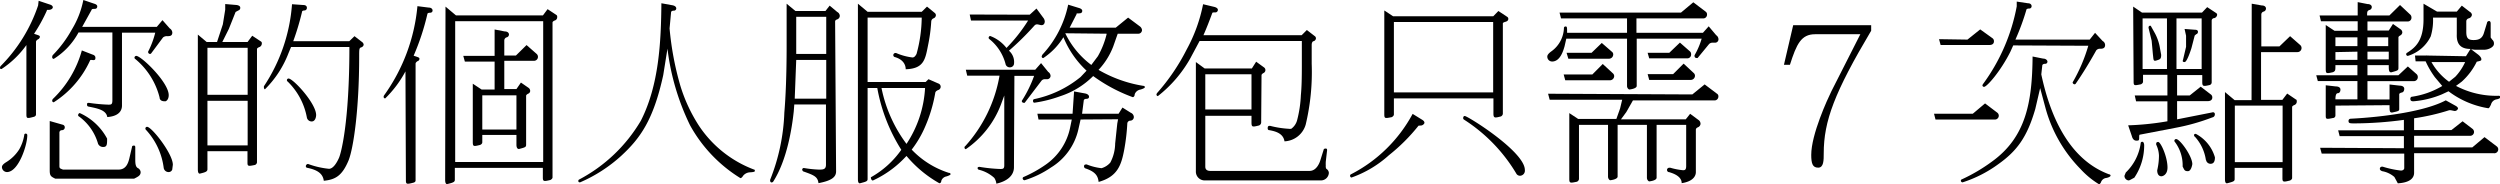 <svg xmlns="http://www.w3.org/2000/svg" viewBox="0 0 284.06 20.92"><g id="Ebene_2" data-name="Ebene 2"><g id="Ebene_1-2" data-name="Ebene 1"><path d="M3,5.12A10.62,10.62,0,0,1,.18,7.84c-.11,0-.18,0-.18-.15a.33.33,0,0,1,.11-.22A17.8,17.8,0,0,0,4.33.62L4.39.09,5.62.5c.25.07.38.18.38.33s-.2.29-.46.29-.2,0-.22.09A18.23,18.23,0,0,1,3.87,3.84c.59.2.66.2.66.36a.34.34,0,0,1-.2.26c-.16.09-.24.2-.24.29V13c0,.13-.09.24-.27.28C3.1,13.47,3,13.49,3,13ZM2.94,15.18a.18.18,0,0,1,.16.2c0,1.12-1,4.17-2.31,4.17A.58.58,0,0,1,.22,19c0-.09,0-.28.51-.59a4.59,4.59,0,0,0,1.45-1.43,4.79,4.79,0,0,0,.57-1.6C2.75,15.23,2.83,15.18,2.94,15.18Zm2.71-1.43,1.47.42a.3.3,0,0,1,.24.31.31.31,0,0,1-.31.31c-.19,0-.3.13-.3.28v3.78c0,.27.06.29.41.42h6.31c.83,0,1.08-.7,1.21-1.21L15,16.7c0-.11.09-.16.22-.16s.15.09.15.22l0,1.41c0,.48.06.79.28.92a.57.57,0,0,1,.33.46c0,.38-.26.51-.74.75H6.28c-.5-.24-.63-.33-.63-.94ZM17.82,3.05l.64-.76.83.94a.6.6,0,0,1,.29.46c0,.42-.31.42-.6.42a.65.65,0,0,0-.46.15l-1.34,1.8a.17.17,0,0,1-.13.07.23.23,0,0,1-.22-.2V5.87a9.87,9.87,0,0,0,.81-2.16H13.86V12c0,.37-.15,1.19-1.67,1.3-.13-.84-1.23-1-2.13-1.19a.19.19,0,0,1-.17-.2c0-.15,0-.22.17-.22h.07a19,19,0,0,0,2.17.2c.33,0,.47,0,.47-.5V3.69H8.92a8,8,0,0,1-2.81,3,.18.18,0,0,1-.18-.18A.41.41,0,0,1,6,6.26,13.37,13.37,0,0,0,8.17,3.34,10.19,10.19,0,0,0,9.47,0L10.7.42c.22.06.35.17.35.3,0,.29-.24.29-.33.29s-.3,0-.3.09L9.34,3.05Zm-7.4,3.76c-.11,0-.18,0-.2.09a11.08,11.08,0,0,1-4.11,4.72.18.18,0,0,1-.18-.15A.38.38,0,0,1,6,11.25a12.07,12.07,0,0,0,3.3-5.52l1.21.47c.22.06.33.19.33.35s0,.28-.25.28Zm.72,9.52A5.79,5.79,0,0,0,9,13.25a.21.21,0,0,1-.13-.18s.05-.22.2-.22a6.55,6.55,0,0,1,3.1,2.9c0,.64,0,.95-.44.95A.62.62,0,0,1,11.14,16.33Zm7-5.23a8.3,8.3,0,0,0-2.75-4.38.21.21,0,0,1-.11-.15.21.21,0,0,1,.2-.22c.57,0,3.69,3,3.69,4.46,0,.55-.33.7-.37.7C18.57,11.51,18.19,11.51,18.13,11.1Zm1.43,8.17a.43.43,0,0,1-.38.28.56.56,0,0,1-.59-.48,7.8,7.8,0,0,0-2-4.3.22.22,0,0,1-.08-.18.19.19,0,0,1,.19-.18c.53,0,2.93,3.06,2.93,4.31Z"/><path d="M22.48,3.93l1,.84h1.18l.66-2,.27-1.67V.46l1.31.11c.27.05.4.15.4.31a.3.3,0,0,1-.22.31l-.31.17L26,3.29l-.74,1.48h2.87l.53-.71,1,.66a.23.23,0,0,1,.09.22.44.44,0,0,1-.31.42c-.17.07-.24.15-.24.22V18.46a.38.38,0,0,1-.22.28c-.77.16-.86.16-.86-.26v-1.3H23.57v2.05c0,.28-.26.35-.87.5-.16,0-.22-.18-.22-.5Zm1.09,6.84h4.57V5.43H23.57Zm0,5.75h4.57V11.45H23.57ZM35,18.63a9.67,9.67,0,0,0,2.38.55c.5,0,.92-.75,1.14-1.25S39.7,14,39.7,5.34H33.07l-.29.7a11.62,11.62,0,0,1-2.68,4.11A.17.17,0,0,1,30,10,.35.35,0,0,1,30,9.78,19.36,19.36,0,0,0,33.18.48l1.27.09c.29,0,.42.13.42.31a.29.29,0,0,1-.27.31c-.17,0-.28.06-.28.15a29.87,29.87,0,0,1-1,3.34h6.37l.59-.57.88.68a.4.4,0,0,1,.16.31.4.4,0,0,1-.27.28c-.24.07-.24.18-.24,1.12,0,5.89-.64,10.33-1.21,11.74-.72,1.71-1.47,2.17-2.81,2.3-.11-.87-.81-1.25-1.87-1.47a.18.18,0,0,1-.17-.17.26.26,0,0,1,.26-.27ZM32.6,9.12a.19.19,0,0,1,.18-.2c.53,0,3.14,2.83,3.14,4.15,0,.2-.09.73-.5.73a.55.55,0,0,1-.55-.44,7.62,7.62,0,0,0-2.18-4.09A.18.18,0,0,1,32.6,9.12Z"/><path d="M46.07,8.11a12.47,12.47,0,0,1-2.3,3.07.17.17,0,0,1-.18-.17.32.32,0,0,1,.07-.2A20.59,20.59,0,0,0,47.43.7l1.26.16c.3,0,.46.15.46.33s-.13.26-.31.26-.28.07-.28.15A27.2,27.2,0,0,1,47,6.33c.59.2.66.2.66.37a.27.27,0,0,1-.2.24c-.15.09-.24.2-.24.29V20.5c0,.13-.09.22-.26.26-.71.18-.84.2-.84-.26ZM50.62.75l1.19,1h9.88l.53-.71,1,.66a.23.23,0,0,1,.09.22.39.39,0,0,1-.31.42c-.15.07-.22.15-.22.22v17.6c0,.11-.11.22-.24.29-.72.17-.86.19-.86-.27V19.07h-10v1.36c0,.27-.24.33-.88.49-.15,0-.22-.18-.22-.49Zm1.1,17.66h10v-16h-10Zm2-8.9,1,.66H56.2V7H52.82l-.18-.65H56.2v-3l1.14.22c.33,0,.49.17.49.35a.34.34,0,0,1-.29.33.38.38,0,0,0-.24.35V6.31h1.32l1.21-1.19,1.14,1a.45.45,0,0,1-.31.79H57.3v3.21h1.38l.51-.74.88.61a.43.43,0,0,1,.17.37.35.35,0,0,1-.24.29c-.13.07-.22.15-.22.24v5.54c0,.28-.08.31-.81.5-.18,0-.29-.15-.29-.5v-1.1H54.8v.83c0,.12-.07.23-.25.31-.74.18-.83.2-.83-.35Zm1.08,5.21h3.88V10.83H54.8Z"/><path d="M76.08,3.23a34,34,0,0,0,1.23,6.53,18,18,0,0,0,2.09,4.5,13,13,0,0,0,6.26,5c.09,0,.11.08.11.17s-.19.13-.57.15a1.06,1.06,0,0,0-.77.4c-.11.18-.22.26-.3.26a16.27,16.27,0,0,1-5.72-6,27.25,27.25,0,0,1-2.57-8.71l-.48,3c-1.12,5.14-2.64,7.21-4.79,9.19a16.88,16.88,0,0,1-4.66,3c-.15,0-.2-.05-.2-.18a.17.17,0,0,1,.11-.15,17.75,17.75,0,0,0,7-6.68c2.07-4.07,2.29-9,2.33-13.34l1.21.22c.33.05.48.2.48.37a.26.26,0,0,1-.28.25c-.18,0-.31.08-.31.19Z"/><path d="M95,19.47c0,.61-.44,1.05-2,1.34-.09-.73-.51-.9-1.63-1.3a.26.26,0,0,1-.22-.26.19.19,0,0,1,.2-.16h0a12.5,12.5,0,0,0,1.69.18c.46,0,.81,0,.81-.55V11.87H90.25l-.06.79c-.2,1.86-.75,5.51-2.35,8a.27.27,0,0,1-.18.07c-.09,0-.15-.11-.15-.18a.33.33,0,0,1,0-.13,22.61,22.61,0,0,0,1.61-7.62c.15-1.76.26-4.29.26-7.56V.42l1,.83h3.41l.48-.61.86.72a.52.52,0,0,1,.29.44.43.43,0,0,1-.29.4c-.18.06-.24.15-.24.24ZM90.3,11.21h3.58V6.81H90.47Zm3.58-9.3H90.47V6.13h3.41ZM97.48.42l1.1.92h6.15l.6-.59.88.72a.34.34,0,0,1,.13.27.4.4,0,0,1-.29.35.42.42,0,0,0-.24.37,18.41,18.41,0,0,1-.37,2.73c-.31,1.6-.49,2.61-2.53,2.68,0-.25-.07-1.06-1.25-1.39a.23.23,0,0,1-.16-.2.25.25,0,0,1,.25-.26h.06a6.66,6.66,0,0,0,1.87.51c.22,0,.35-.2.46-.4A16.13,16.13,0,0,0,104.73,2H98.58V9.32h6.59L105.5,9l1.1.48a.39.39,0,0,1,0,.75c-.18.07-.31.18-.33.31A16.68,16.68,0,0,1,105,14.66,11.94,11.94,0,0,1,103.59,17a10,10,0,0,0,4.22,2.64c.13,0,.2.08.2.15s-.18.17-.49.26a.75.75,0,0,0-.57.51c0,.17-.11.26-.22.26a13.49,13.49,0,0,1-3.73-3.1l-.35.36a11.79,11.79,0,0,1-3.47,2.43c-.16,0-.22-.22-.22-.28a.11.11,0,0,1,0-.09,10.47,10.47,0,0,0,3.45-3.12A19.57,19.57,0,0,1,99.68,10h-1.1V20.35c0,.26-.2.3-.88.48-.15,0-.22-.15-.22-.48ZM100.16,10A15.78,15.78,0,0,0,103,16.35,12.74,12.74,0,0,0,105.11,10Z"/><path d="M115.21,19c0,1-.85,1.61-2,1.87a1.44,1.44,0,0,0-.24-.66,4,4,0,0,0-1.73-.92.19.19,0,0,1-.16-.2c0-.09.09-.13.22-.13a17.82,17.82,0,0,0,2.33.24c.31,0,.48,0,.48-.42V10.85l-.37,1a10.78,10.78,0,0,1-4,5.1.18.18,0,0,1-.15-.18.18.18,0,0,1,.09-.17,16,16,0,0,0,3.89-8H109.9l-.16-.68h7.89l.66-.75.81,1a.57.57,0,0,1,.27.46A.39.39,0,0,1,119,9l-.27,0a.48.48,0,0,0-.39.17l-1.91,2.51a.38.38,0,0,1-.13,0,.21.21,0,0,1-.2-.22v0a13.84,13.84,0,0,0,1.4-2.84h-2.24ZM117,1.67l.77-.7L118.53,2a.76.76,0,0,1,.18.42c0,.06,0,.44-.38.44-.08,0-.39-.09-.46-.09a.39.39,0,0,0-.31.11c-1,1.12-2,2.09-2.92,2.88a1.7,1.7,0,0,1,.57,1.54.46.46,0,0,1-.46.35.48.48,0,0,1-.5-.4,5.34,5.34,0,0,0-1.81-2.79.24.24,0,0,1-.11-.15c0-.09.07-.22.18-.22a4.22,4.22,0,0,1,1.85,1.36,18.11,18.11,0,0,0,2.46-3.12h-6.49l-.15-.68Zm5.78,11.91-.26,1.16a6.83,6.83,0,0,1-3.1,4.29,11.12,11.12,0,0,1-3,1.45.22.22,0,0,1-.22-.22.17.17,0,0,1,.13-.16,14.35,14.35,0,0,0,2.44-1.36,6.78,6.78,0,0,0,2.83-4.28l.18-.88H118l-.13-.66h4l.17-2.53,1.21.22c.31.05.49.2.49.38s-.14.24-.31.24-.29.09-.29.2l-.19,1.49h4.15l.44-.7.94.59a.55.55,0,0,1,.35.46.41.41,0,0,1-.39.44.35.35,0,0,0-.35.29,23,23,0,0,1-.35,3c-.33,1.75-.75,3.07-2.91,3.67-.08-.71-.39-1.15-1.45-1.52a.26.26,0,0,1-.21-.22c0-.07,0-.24.21-.24a.2.2,0,0,1,.11,0,6.36,6.36,0,0,0,1.67.42,2.07,2.07,0,0,0,1-.64,4.79,4.79,0,0,0,.55-2.17l.24-2.27.09-.48Zm4-10.44L128.18,2l1.34,1a.6.6,0,0,1,.24.41.42.42,0,0,1-.46.42H127l-.51,1.45a8.17,8.17,0,0,1-1.67,2.66,14.77,14.77,0,0,0,5.12,1.82.14.14,0,0,1,.14.16c0,.06-.18.17-.51.26a.83.83,0,0,0-.64.53c0,.22-.13.33-.22.33a18.17,18.17,0,0,1-4.5-2.4,9.32,9.32,0,0,1-3.74,2.29,14.39,14.39,0,0,1-2.94.74c-.09,0-.13-.06-.15-.15s0-.24.15-.26a12.31,12.31,0,0,0,5.25-2.51l.68-.72a10.75,10.75,0,0,1-2.63-3.8,7.63,7.63,0,0,1-2.29,2.37.18.18,0,0,1-.18-.18.73.73,0,0,1,.09-.22A11.83,11.83,0,0,0,121.37.53l1.2.37c.27.07.4.2.4.33,0,.29-.26.29-.46.29s-.18,0-.18.08l-.79,1.54Zm-5.74.64A9.74,9.74,0,0,0,124,7.38l.75-1a9.61,9.61,0,0,0,1-2.55Z"/><path d="M136.3,4.66l-1.07,2a14.43,14.43,0,0,1-3.67,4.26.19.19,0,0,1-.16-.17.4.4,0,0,1,.09-.2,23.11,23.11,0,0,0,3.34-4.92A17.88,17.88,0,0,0,136.7.48L138,.79c.24.07.38.18.38.33a.29.29,0,0,1-.33.29c-.18,0-.29,0-.31.08-.31.84-.64,1.7-1,2.51h11.16l.59-.59.88.68a.31.31,0,0,1,.15.3.37.37,0,0,1-.26.29c-.13,0-.22.2-.22.42,0,.74,0,1.45,0,2.15a25.77,25.77,0,0,1-.68,6.9,2.63,2.63,0,0,1-2.41,1.91c-.14-.9-1-1.14-1.72-1.27-.13,0-.19-.09-.19-.2s0-.29.21-.29,0,0,.07,0a10.77,10.77,0,0,0,2.07.33,1.09,1.09,0,0,0,.33,0,1.75,1.75,0,0,0,.65-.92,13.4,13.4,0,0,0,.44-2.9c.09-.9.11-2,.11-3.3,0-.85,0-1.82,0-2.85Zm7,9.25a.38.38,0,0,1-.26.35c-.73.18-.84.2-.84-.35v-.75h-5.25v5.78c0,.35.24.48.57.48h11.28c.79,0,1.14-.92,1.23-1.23l.37-1.18c0-.09.11-.13.24-.13s.15.08.15.19l-.15,1.3a4.46,4.46,0,0,0,0,.48.55.55,0,0,0,.06.33.57.57,0,0,1,.29.46.9.9,0,0,1-.9.86H136.88a1,1,0,0,1-1-1.05V7.05l1,.73h5.36l.49-.77.88.64a.37.37,0,0,1-.05.65c-.13.07-.22.16-.22.25Zm-6.35-5.47v4h5.25v-4Z"/><path d="M161.18,14.28a20.86,20.86,0,0,1-3.37,3.36,12.57,12.57,0,0,1-4.24,2.53c-.13,0-.17-.15-.17-.2a.18.18,0,0,1,.11-.17,16.51,16.51,0,0,0,7-6.86l1.07.66c.18.11.27.22.27.35s-.22.31-.38.31ZM157.29,1.19l1,.66h11.38l.58-.6,1,.66a.26.26,0,0,1,.13.22c0,.07,0,.26-.33.35s-.29.16-.29.27V12.9c0,.13-.08.26-.22.33-.68.17-.85.22-.85-.33V11.18H158.38V13c0,.11-.08.22-.24.31-.77.15-.85.18-.85-.35Zm1.09,1.31v8h11.28v-8Zm7.87,10.92s0-.24.18-.24c.33,0,6.83,4.05,6.83,6.13a.58.58,0,0,1-.53.66.49.49,0,0,1-.46-.28,18.56,18.56,0,0,0-5.91-6.09A.21.21,0,0,1,166.25,13.42Z"/><path d="M193.49,3.73l.66-.74L195,4a.57.57,0,0,1,.26.46.38.38,0,0,1-.4.39l-.26,0a.53.53,0,0,0-.42.17l-1.29,1.57a.38.38,0,0,1-.13,0,.22.22,0,0,1-.22-.22V6.28a8.42,8.42,0,0,0,.81-1.89h-7.38V9.76c0,.32-.79.41-.84.41s-.26-.13-.26-.41V4.39h-6.9l-.2.88c-.13.44-.48,1.72-1.41,1.72a.55.55,0,0,1-.55-.57c0-.25.33-.49.51-.62a3.39,3.39,0,0,0,1.38-2.61.17.17,0,0,1,.18-.18c.18,0,.18.07.18.72h6.81V2.09h-7.5l-.17-.66H191L192.4.26l1.4,1.06a.38.38,0,0,1,.16.33.43.43,0,0,1-.49.44h-7.53V3.73Zm-1.2,7,1.4-1.14,1.39,1.05a.34.34,0,0,1,.17.33.44.44,0,0,1-.48.44h-9.23l-.75,1.32-.61.83h7.36l.5-.63,1,.74a.53.53,0,0,1,.18.42.47.47,0,0,1-.29.37c-.18.07-.24.18-.24.29v4.81c0,.51-.42,1.08-1.61,1.25,0-.83-1.07-1.14-1.42-1.25-.16,0-.25-.13-.25-.26a.26.26,0,0,1,.27-.24l.11,0a7.65,7.65,0,0,0,1.43.28c.19,0,.37,0,.37-.48V14.19h-3.36v6c0,.33-.79.42-.84.42s-.26-.14-.26-.42v-6H183.8v5.87c0,.33-.81.42-.85.42s-.24-.13-.24-.42V14.19h-3.3v6.16a.38.38,0,0,1-.24.3c-.77.16-.86.18-.86-.35V12.85l1,.66h4.35l.42-1.18.24-1h-8.24l-.18-.68ZM180.93,8.46l1.18-1.19,1.15,1.06a.42.42,0,0,1,.15.33.48.48,0,0,1-.46.46h-5.1l-.18-.66ZM180.84,6,182,4.88l1.15,1a.37.37,0,0,1,.15.33.48.48,0,0,1-.44.46H178.2L178,6Zm8.83,0,1.21-1.16,1.14,1a.4.4,0,0,1,.13.31.43.43,0,0,1-.44.48h-4.32L187.21,6Zm.44,2.42,1.19-1.19,1.14,1.06a.42.42,0,0,1,.15.33.48.48,0,0,1-.46.46h-4.74l-.18-.66Z"/><path d="M203.75,2.86h8.86v.63c-4.16,7-5.39,10.26-5.39,13.93,0,.79,0,1.63-.63,1.63s-.79-.46-.79-1.45c0-2.33,1.84-6.31,2.3-7.25l3.28-6.46h-5.14c-1.59,0-2.11,1.12-2.86,3.47h-.68Z"/><path d="M224.16,12.92l1.39-1.17,1.4,1.06a.44.44,0,0,1,.16.33.44.44,0,0,1-.49.44h-6.7l-.17-.66Zm-.61-8.42L225,3.34l1.39,1a.41.41,0,0,1,.17.36c0,.28-.22.41-.48.41h-5.58l-.18-.66Zm7.71,7.87c-.92,3.19-2.07,4.77-4.2,6.28A14.25,14.25,0,0,1,223,20.72a.2.2,0,0,1-.2-.2.16.16,0,0,1,.13-.15,19.69,19.69,0,0,0,3.39-2c3.86-2.77,4.59-6.72,4.63-11.95l1.21.24c.31,0,.48.2.48.35a.25.25,0,0,1-.28.24c-.18,0-.31.09-.31.2l-.11,1c.95,4.46,3,9.62,7.71,11.36.11,0,.16.08.16.15s-.16.2-.49.26a.72.72,0,0,0-.59.46c-.06.16-.15.25-.24.25a9.68,9.68,0,0,1-2.09-1.72,15.79,15.79,0,0,1-4-7l-.59-2.2Zm-2.51-7.21-.32.71c-1.08,2.17-2.66,4-3,4a.19.19,0,0,1-.18-.16.41.41,0,0,1,.09-.19A21.57,21.57,0,0,0,229.15.72V.18l1.27.19c.29,0,.42.16.42.33a.26.26,0,0,1-.28.27c-.18,0-.31.06-.31.13A26.46,26.46,0,0,1,229,4.5h8.44l.61-.77.86.93a.52.52,0,0,1,.28.46c0,.37-.28.42-.54.42a.53.53,0,0,0-.47.19c-.81,1.45-1.6,2.73-2.33,3.78a.16.16,0,0,1-.13.07.24.24,0,0,1-.22-.22v0a18.61,18.61,0,0,0,1.78-4.16Z"/><path d="M241.54,19.6a5.65,5.65,0,0,0,1.69-3.3c0-.13.07-.19.2-.19s.2.22.2.41a6.55,6.55,0,0,1-1.12,3.67c-.51.27-.55.31-.66.31a.52.52,0,0,1-.46-.53ZM242.38.75l1,.68h6.82l.59-.62,1,.66a.24.24,0,0,1,.13.22.44.44,0,0,1-.33.37c-.18,0-.29.16-.29.27v7a.32.32,0,0,1-.22.33c-.7.16-.85.18-.85-.33V8.53h-2.86v2.32h1.43l1.25-1,1.14.87a.41.41,0,0,1,.18.36c0,.28-.22.41-.51.41h-3.49v2.07l4-.79a.21.21,0,0,1,.29.22.34.34,0,0,1-.29.35,23.8,23.8,0,0,1-4.17,1.18l-4,.77c-.14,0-.14.09-.14.4s-.11.29-.33.29-.41-.16-.5-.51l-.42-1.23a31.54,31.54,0,0,0,4.46-.46V11.51h-3.56l-.15-.66h3.71V8.5h-2.77v.77c0,.11-.06.22-.24.31-.77.15-.83.18-.83-.35Zm3.84,1.34h-2.77V7.84h2.77Zm-2.09,1.1a.16.16,0,0,1,0-.09.18.18,0,0,1,.18-.18.11.11,0,0,1,.11.09l.42.75a5.56,5.56,0,0,1,.54,1.47l.18,1c0,.49-.13.51-.53.64s-.33-.11-.41-.7l-.14-1.54ZM245,16.44a.27.27,0,0,1,0-.14c0-.15.16-.17.22-.17.29,0,1.06,1.69,1.06,2.9,0,.88-.6,1-.68,1-.4,0-.49-.39-.49-.68a7.29,7.29,0,0,0,.2-1.67A3.15,3.15,0,0,0,245,16.44ZM248,18.92a4.41,4.41,0,0,0-.88-2.79.22.22,0,0,1-.06-.13.2.2,0,0,1,.2-.2c.44,0,1.84,1.95,1.84,2.85,0,0-.11.8-.5.8S248.2,19.31,248,18.92Zm-.7-11.08h2.86V2.09h-2.86Zm.92-4.55,1.19.09q.33,0,.33.24a.27.27,0,0,1-.2.27l-.17.15L249,5.47c-.11.35-.52,1.58-.77,1.58s-.24-.11-.19-.24l.35-1.49V4.06Zm2.42,14.88a5,5,0,0,0-1.25-2.64.15.15,0,0,1-.09-.15c0-.09,0-.17.2-.17a4.41,4.41,0,0,1,2.17,2.67c0,.6-.24.73-.5.73A.51.51,0,0,1,250.66,18.17ZM255.85.42l1.14.2c.33,0,.48.17.48.35a.36.36,0,0,1-.28.35.34.34,0,0,0-.25.33V5.27H259l1.21-1.16,1.14,1a.44.44,0,0,1,.16.35.46.46,0,0,1-.46.46h-4.14v5.43h2.42l.55-.72,1,.68c.07,0,.09.11.09.22a.42.42,0,0,1-.29.41c-.17.07-.24.16-.24.22v8.07c0,.11-.11.22-.24.28-.73.18-.86.2-.86-.26V19.07h-5.43v1.28c0,.26-.19.3-.87.48-.16,0-.23-.15-.23-.48V10.46l1.1.92h1.92Zm-1.92,18h5.43V12h-5.43Z"/><path d="M265.36,12v1.12a.29.29,0,0,1-.29.29c-.72.15-.81.15-.81-.26V9.69l1.14.13c.35,0,.53.15.53.35,0,.35-.2.42-.31.42s-.26.11-.26.7h2.5V9.21h-4.5l-.18-.66h4.68V7.4h-2.5c0,.6,0,.66-.27.8-.74.17-.83.19-.83-.36v-5l1,.66h2.63V2.42h-4.17l-.16-.66h4.33V.24L269,.46c.33,0,.49.16.49.33a.34.34,0,0,1-.29.35c-.24.11-.24.22-.24.62h2.53L272.7.57l1.12,1.05A.46.46,0,0,1,274,2a.42.42,0,0,1-.44.44H269V3.47h2.42l.48-.75.88.62a.44.44,0,0,1,.18.37.43.43,0,0,1-.22.31c-.13.07-.22.15-.22.22V7.73c0,.27-.09.29-.82.49-.28,0-.28-.29-.28-.82H269V8.55h3.52l1.07-1,1,.88a.44.44,0,0,1,.13.32.45.45,0,0,1-.44.47H269v2.08h2.51V9.6l1.14.13c.35,0,.53.16.53.35,0,.4-.27.44-.31.44s-.26.09-.26.18v1.69c0,.22-.09.24-.82.4-.28,0-.28-.2-.28-.84Zm7.78,4.84V15.47h-7.3l-.17-.66h7.47V13.62a42.4,42.4,0,0,1-5.58.4c-.53,0-.71,0-.71-.27a.24.24,0,0,1,.24-.26c3.89-.2,8.51-.86,10.81-2.09l1.15.64c.15.09.24.2.24.29a.39.39,0,0,1-.37.28c-.07,0-.42-.09-.51-.09s-.09,0-.11,0a24.69,24.69,0,0,1-4,.92v1.34h4.24l1.27-1,1.15.88a.47.47,0,0,1,.15.33.44.44,0,0,1-.48.44h-6.33v1.32h6.61l1.39-1.17,1.4,1.06a.42.42,0,0,1,.16.33.44.44,0,0,1-.49.44h-9.07v2.22c0,.63-.51,1.12-1.85,1.2l-.39-.72a2.86,2.86,0,0,0-1.39-.66c-.17-.07-.26-.15-.26-.26a.23.23,0,0,1,.22-.25s.06,0,.11,0a11,11,0,0,0,2.06.44c.31,0,.38-.2.38-.27V17.45h-9.38l-.18-.66Zm-5.28-11.6v-1h-2.5v1Zm-2.5.68v.88h2.5V5.87Zm6-.68v-1H269v1ZM269,5.87v.88h2.42V5.87Zm11.19.52.52-.83c-.81,0-1.62-.27-1.56-1.67V2h-2.7a6.42,6.42,0,0,1-.26,2.13,4.25,4.25,0,0,1-2.6,2.22.19.19,0,0,1-.19-.2.2.2,0,0,1,.13-.17c.85-.55,1.84-1.28,1.84-3.78V.42l1.54.9h2.24l.57-.68.93.72a.42.42,0,0,1,.22.33.48.48,0,0,1-.38.4.36.36,0,0,0-.26.3V3.62c0,.73.22.93.83.93s1-.18,1.19-.86l.33-1.08a.24.24,0,0,1,.24-.22c.11,0,.18.11.18.27l0,1.14,0,.46.17.24a.55.55,0,0,1,.2.49c0,.37-.64.66-1.08.66h-1.09l-.42-.05.7.53c.31.22.46.44.46.59s0,.18-.52.29a7.42,7.42,0,0,1-1.7,2.26l-.66.49a9.75,9.75,0,0,0,4.88,1.12.17.17,0,0,1,.16.17c0,.09-.18.2-.44.24a.79.79,0,0,0-.62.58c-.13.28-.22.43-.31.43h0a10.14,10.14,0,0,1-4.52-1.93l-.75.35a10.57,10.57,0,0,1-3.25.79q-.33,0-.33-.24A.24.24,0,0,1,274,11a9.41,9.41,0,0,0,3.5-1.23l-.84-1a10,10,0,0,1-1.05-1.8h-1.14l-.07-.66h1.14c.05,0,.07,0,.11,0a.28.28,0,0,1,.13,0Zm-3.92.66a6.89,6.89,0,0,0,2,2.24l.71-.57a6.1,6.1,0,0,0,1.12-1.67Z"/></g></g></svg>